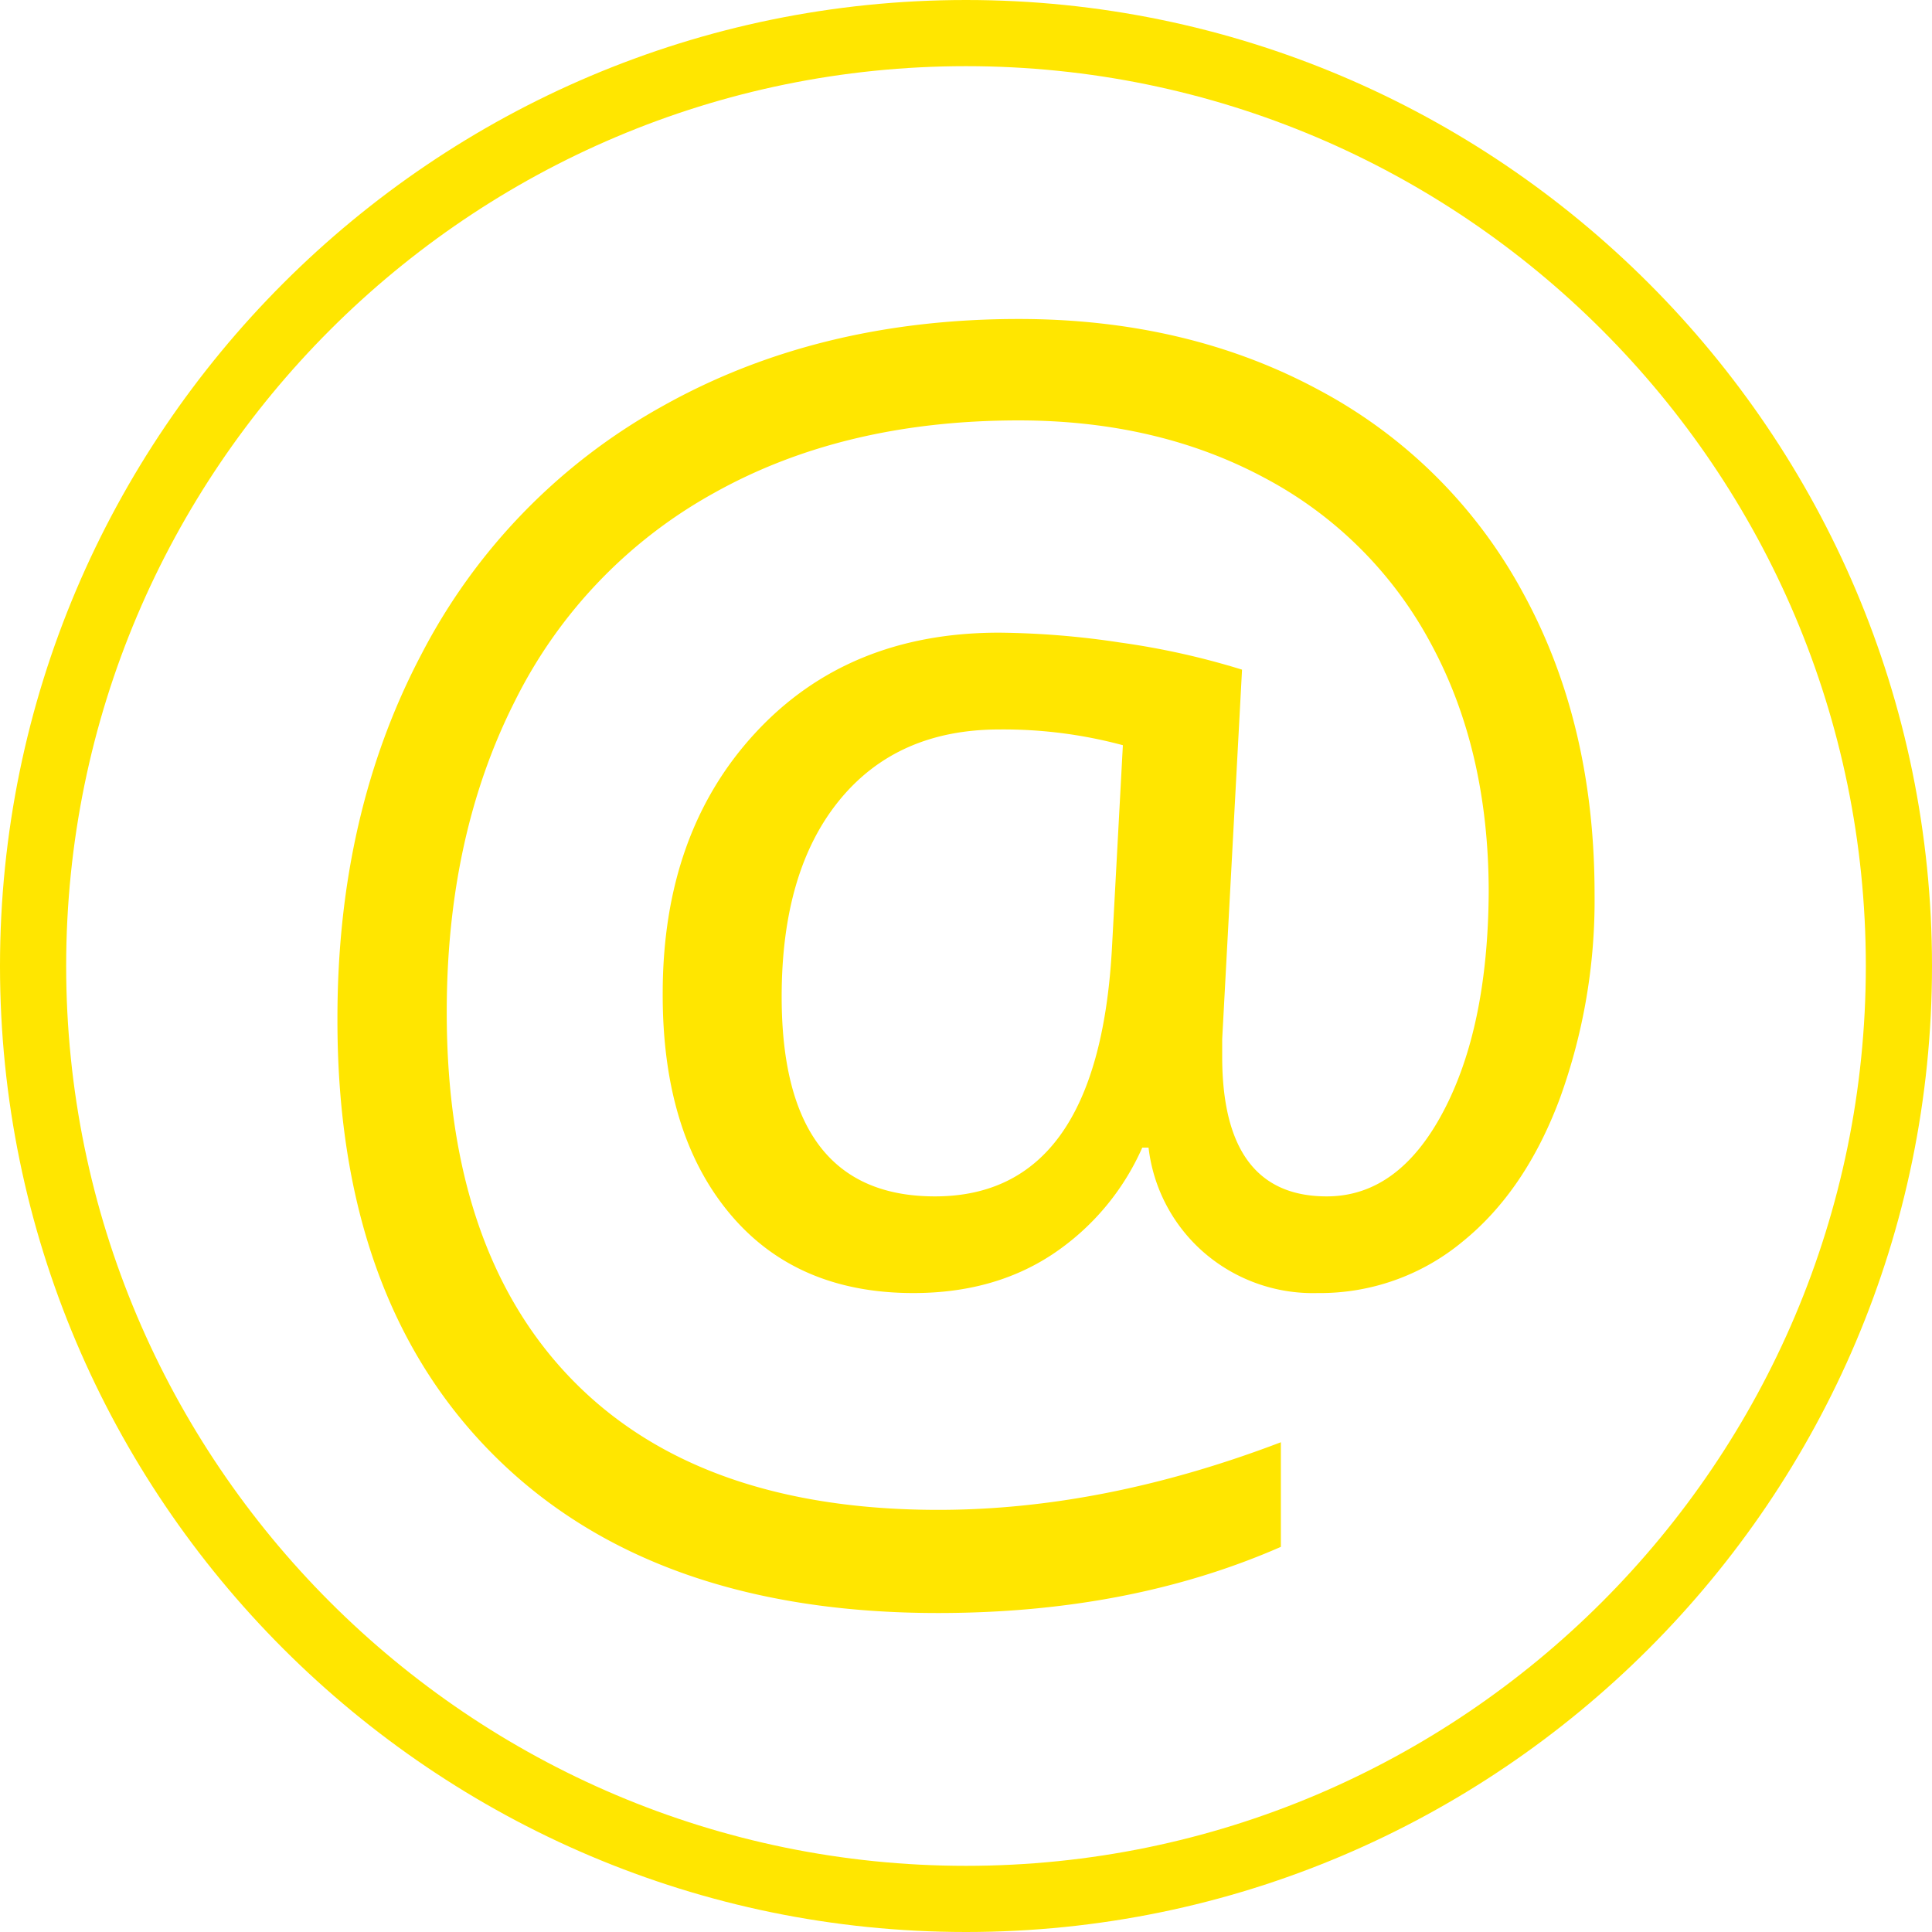 <svg id="At" xmlns="http://www.w3.org/2000/svg" viewBox="0 0 292 292"><defs><style>.cls-1{fill:#ffe600;}</style></defs><path class="cls-1" d="M150,296C69.5,296,4,230.5,4,150S69.5,4,150,4,296,69.5,296,150,230.5,296,150,296Zm0-282C75,14,14,75,14,150S75,286,150,286s136-61,136-136S225,14,150,14Z" transform="translate(-4 -4)"/><path class="cls-1" d="M245,139.07a87.74,87.74,0,0,1-5.23,30.9Q234.55,184,225,191.7a33.7,33.7,0,0,1-21.87,7.73,25.14,25.14,0,0,1-17.23-6.18,24.79,24.79,0,0,1-8.31-15.8h-.95a37.6,37.6,0,0,1-13.61,16.15q-8.85,5.84-21,5.83-17.82,0-27.87-12.17t-10-33.1q0-24.24,14-39.39t36.84-15.15a128.62,128.62,0,0,1,18.3,1.49,116,116,0,0,1,18.42,4.1l-3,55.85v2.61q0,21.15,15.8,21.15,10.82,0,17.59-12.77T229,138.84q0-21.51-8.79-37.67a60.64,60.64,0,0,0-25-24.9q-16.22-8.73-37.25-8.73-26.49,0-46.1,11A73.07,73.07,0,0,0,81.85,109.9Q71.51,130.29,71.52,157q0,36.24,19.13,55.71t55.13,19.49q25,0,51.81-10.22v15.81q-22.82,10-51.81,10-43.12,0-67-23.71T55,157.85q0-30.9,12.71-55A90.3,90.3,0,0,1,104,65.46q23.52-13.24,53.94-13.25,25.54,0,45.45,10.76A75.18,75.18,0,0,1,234.13,93.5Q245,113.29,245,139.07ZM122.14,154.64q0,30.18,23.17,30.18,24.58,0,26.73-37.19l1.67-31a69.38,69.38,0,0,0-18.66-2.38q-15.45,0-24.18,10.69T122.14,154.64Z" transform="translate(-4 -4)"/></svg>